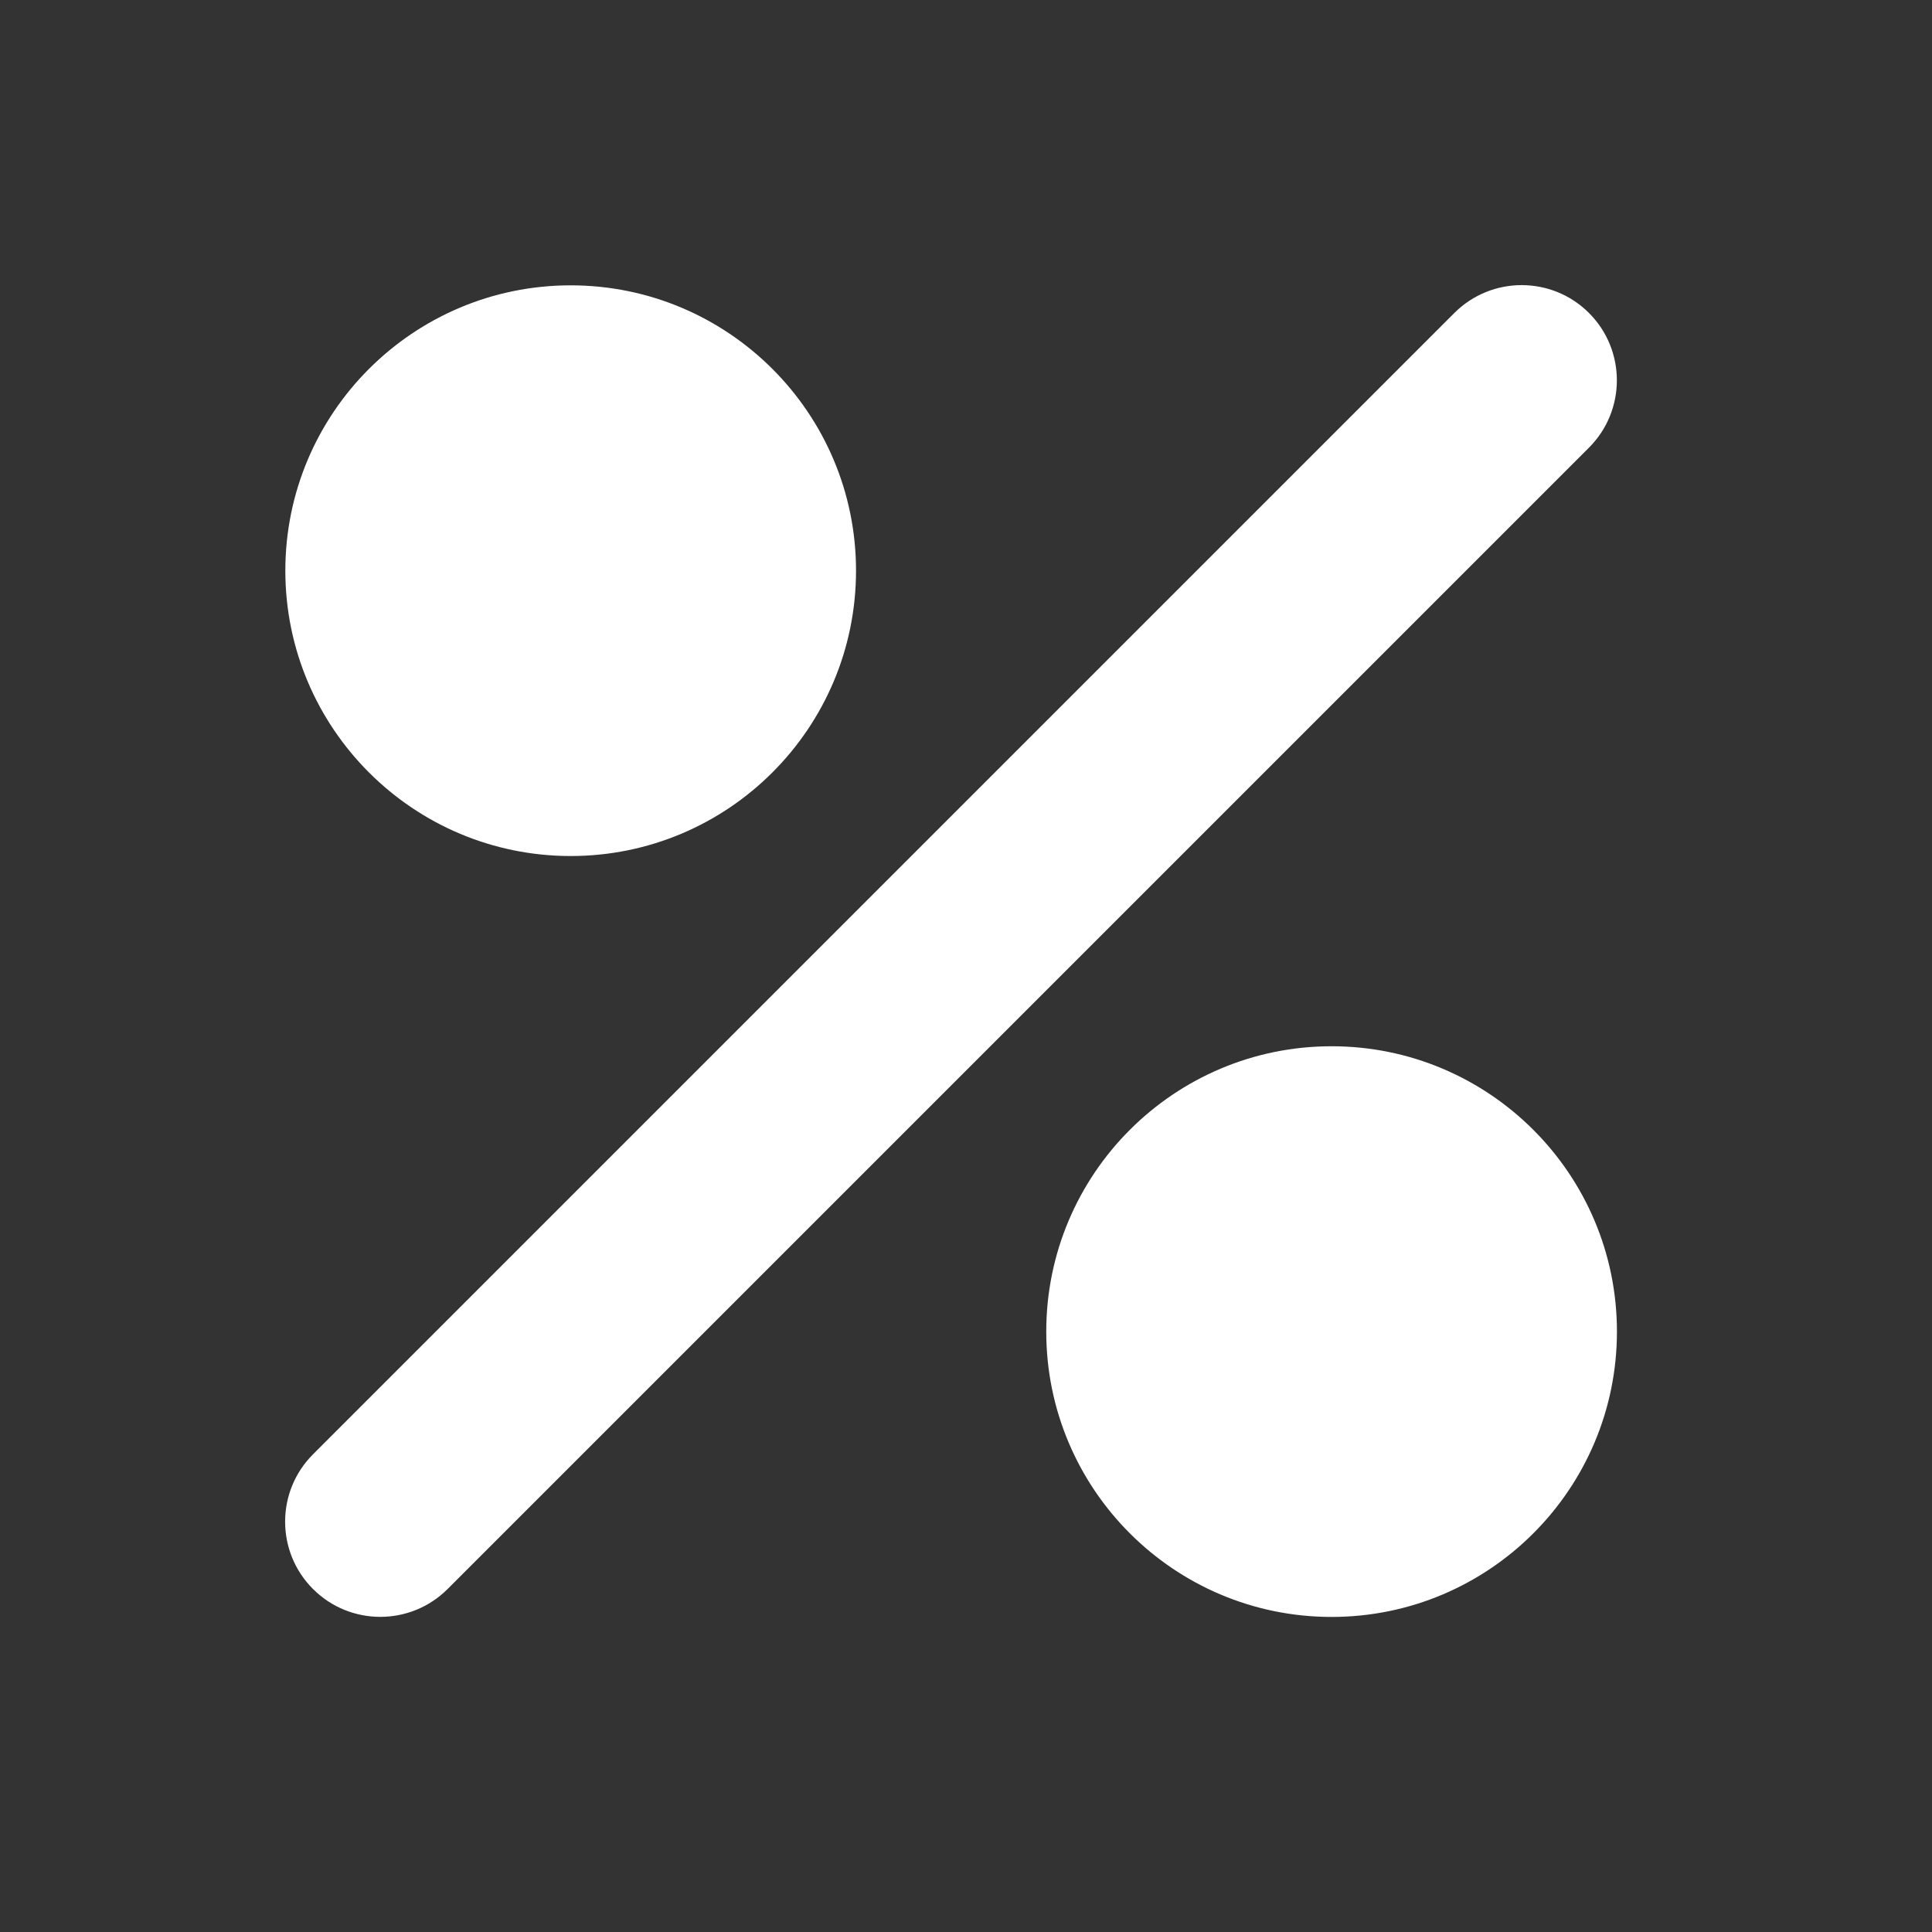 <svg width="26" height="26" viewBox="0 0 26 26" fill="none" xmlns="http://www.w3.org/2000/svg">
<rect x="0" y="0" width="26" height="26" fill="#333333" stroke="none"/>
<path d="M11.52 7.68C11.52 5.56 9.8 3.84 7.68 3.84C5.56 3.84 3.84 5.56 3.84 7.68C3.84 9.8 5.56 11.52 7.68 11.52C9.8 11.52 11.52 9.8 11.52 7.68ZM21.76 17.92C21.76 15.8 20.04 14.08 17.92 14.08C15.8 14.08 14.08 15.8 14.08 17.92C14.08 20.04 15.8 21.76 17.92 21.76C20.04 21.76 21.76 20.04 21.76 17.92ZM21.384 6.024C21.884 5.524 21.884 4.712 21.384 4.212C20.884 3.712 20.072 3.712 19.572 4.212L4.212 19.572C3.712 20.072 3.712 20.884 4.212 21.384C4.712 21.884 5.524 21.884 6.024 21.384L21.384 6.024Z" fill="white"/>
</svg>
